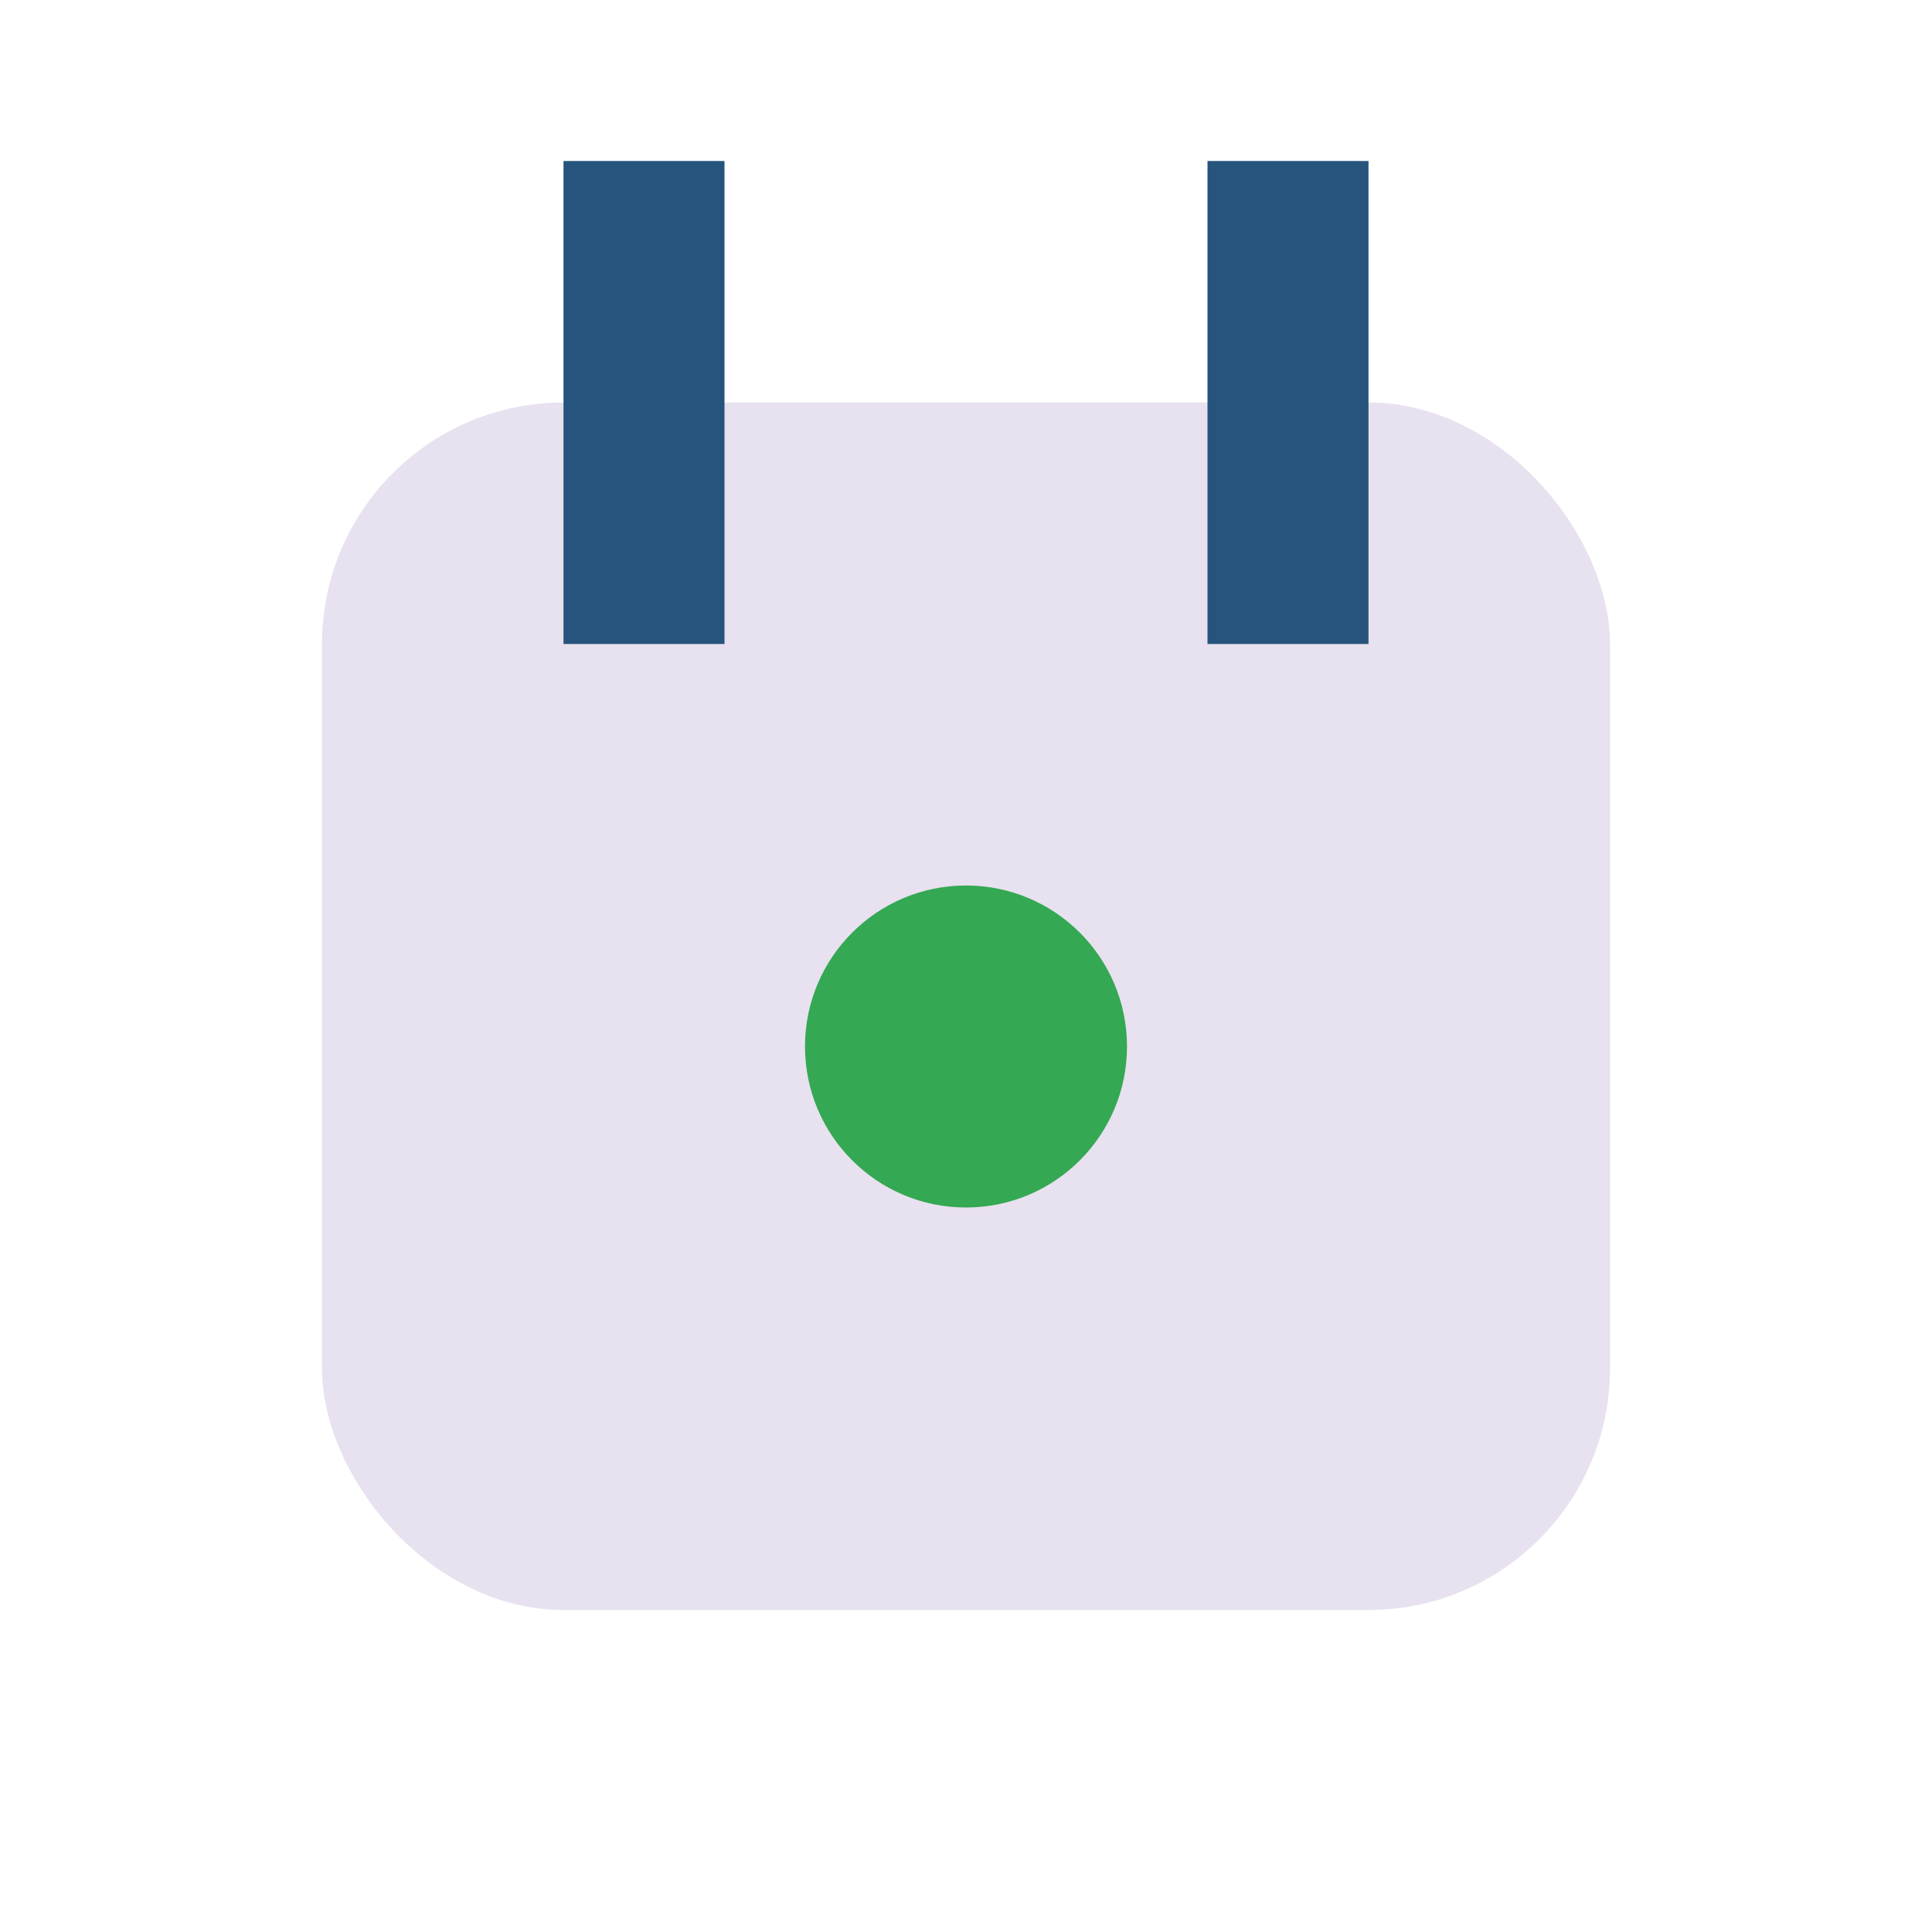 <?xml version="1.0" encoding="UTF-8"?>
<svg xmlns="http://www.w3.org/2000/svg" width="24" height="24" viewBox="0 0 24 24"><rect x="4" y="5" width="16" height="15" rx="3" fill="#E8E1EF"/><path d="M8 2v6m8-6v6" stroke="#26547C" stroke-width="2"/><circle cx="12" cy="13" r="2" fill="#34A853"/></svg>